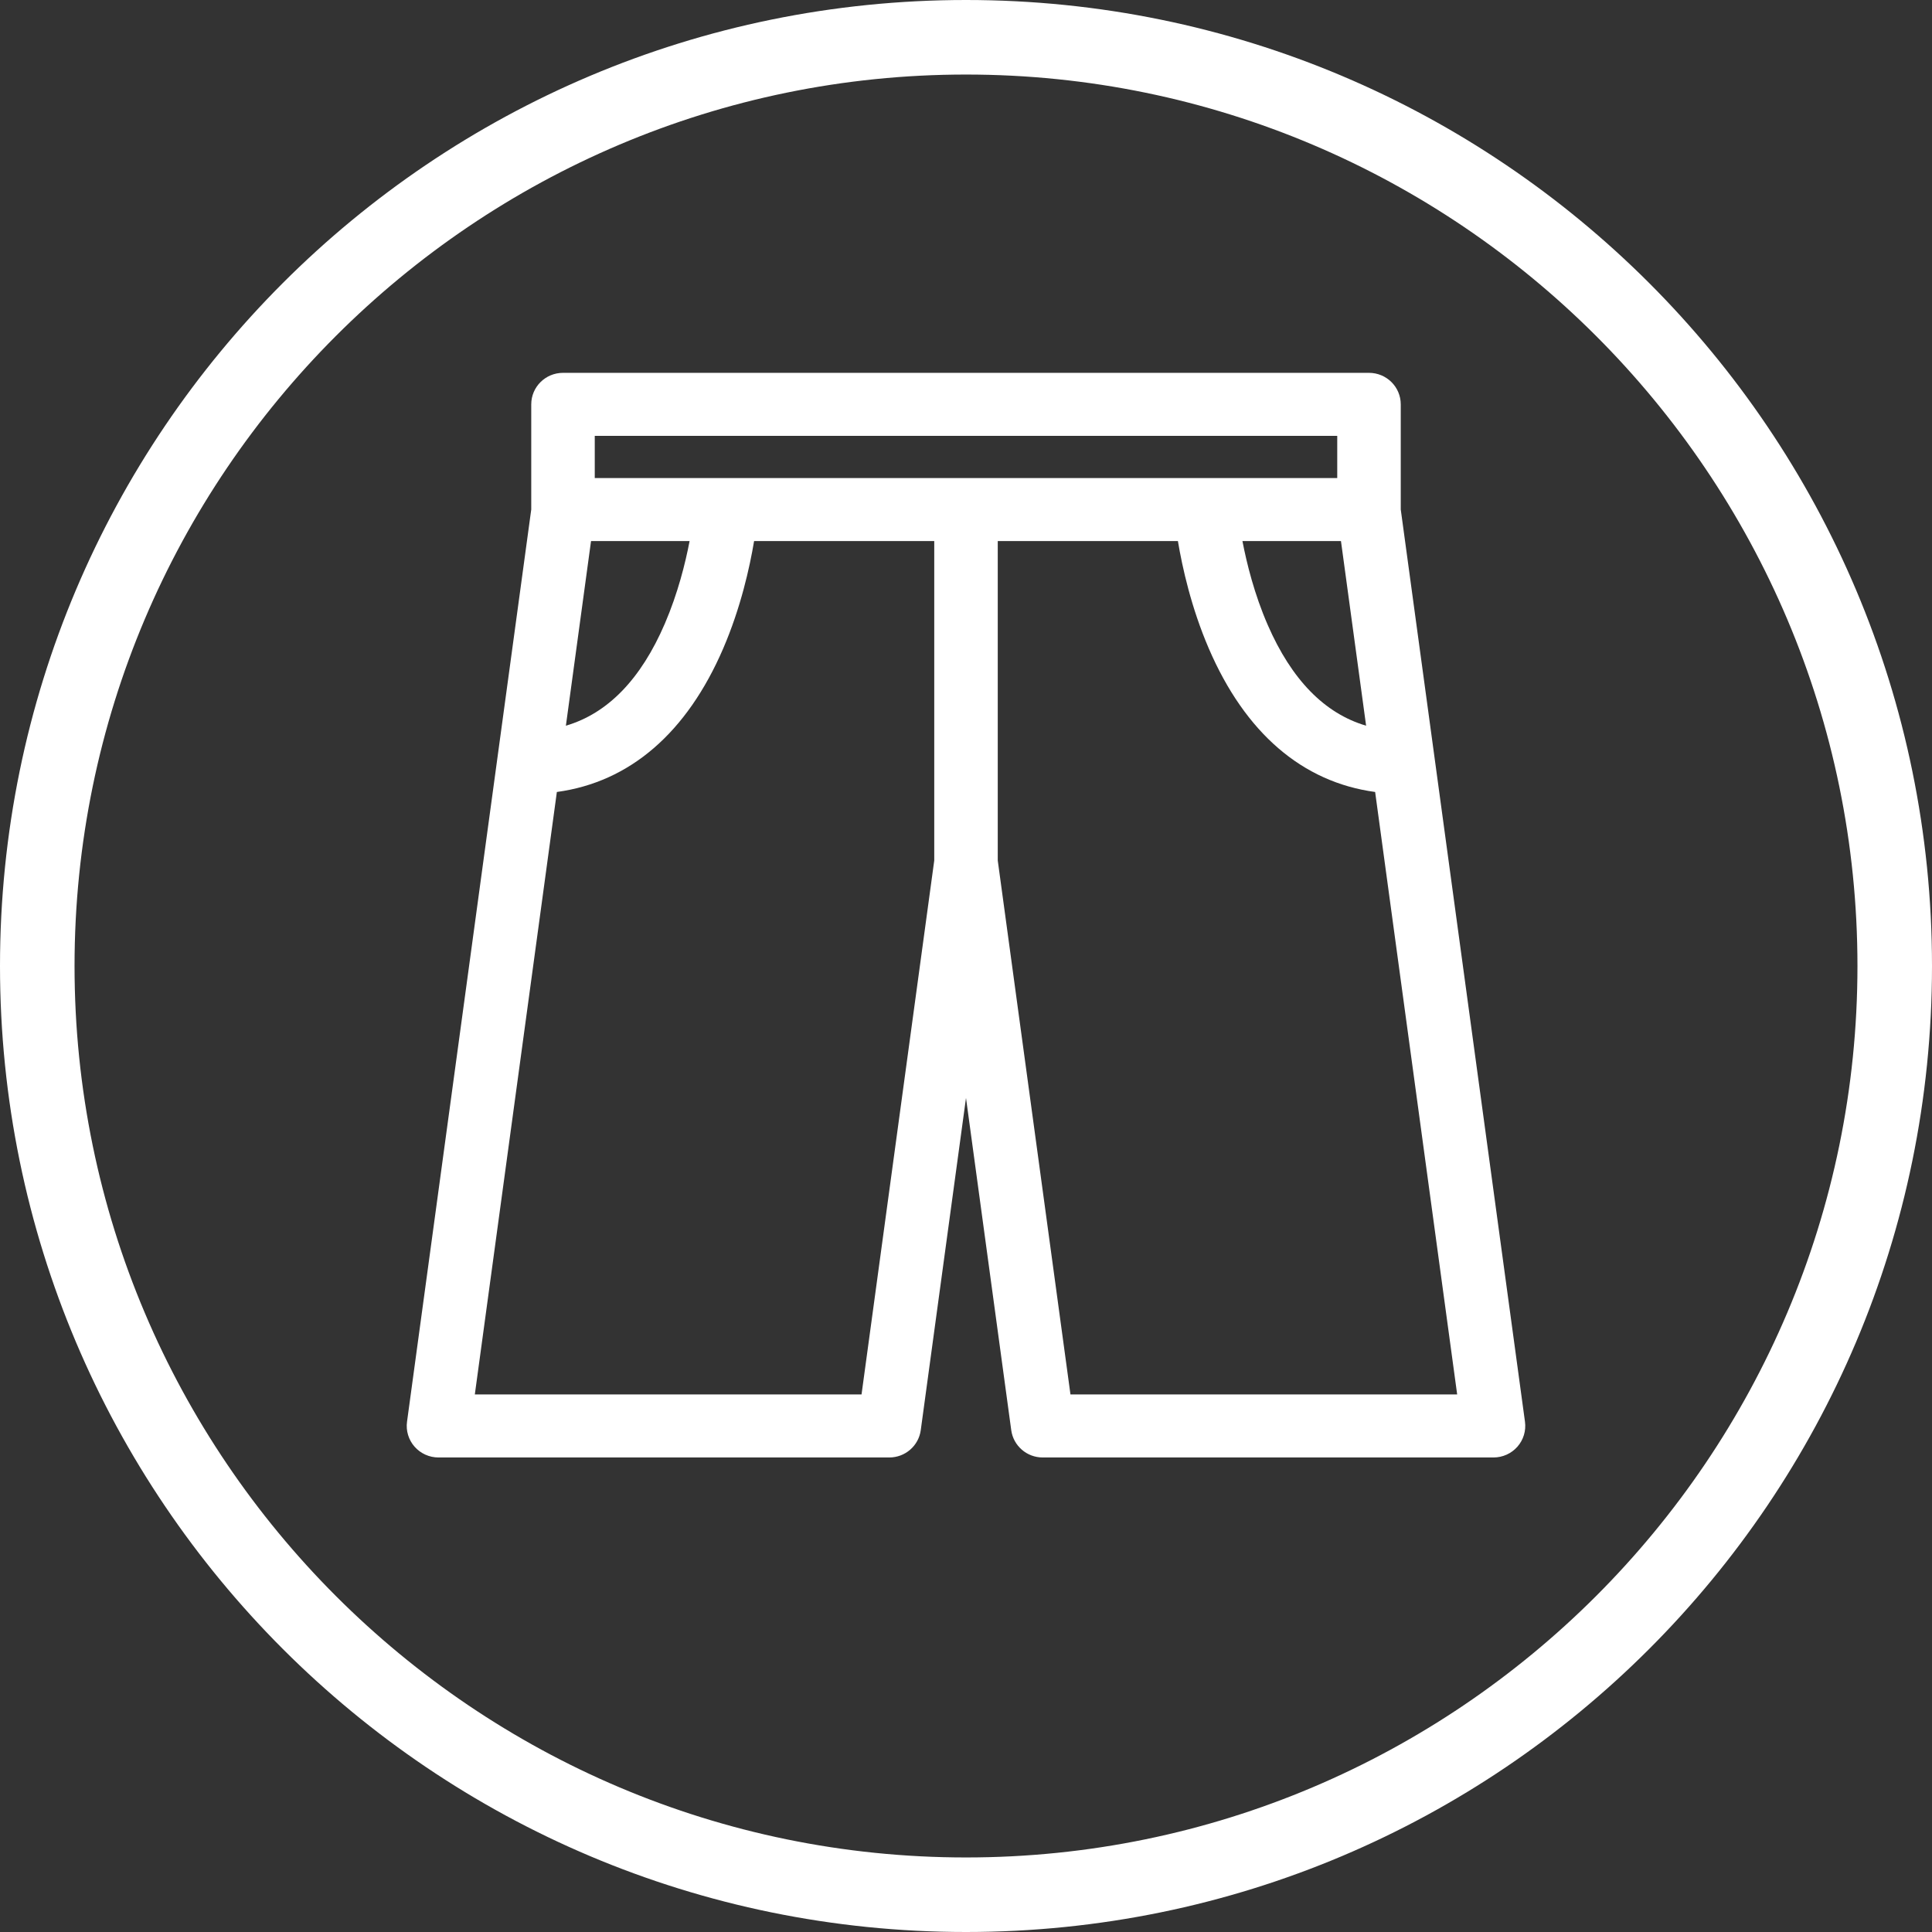 <?xml version="1.0" encoding="UTF-8"?>
<svg width="600px" height="600px" viewBox="0 0 600 600" version="1.1" xmlns="http://www.w3.org/2000/svg" xmlns:xlink="http://www.w3.org/1999/xlink">
    <rect x="0" y="0" width="600" height="600" fill="#333333" stroke="none"/>
    <!-- Generator: Sketch 53.2 (72643) - https://sketchapp.com -->
    <title>elux-care-jeans-white</title>
    <desc>Created with Sketch.</desc>
    <g id="Page-1" stroke="none" stroke-width="1" fill="none" fill-rule="evenodd">
        <g id="elux-care-jeans-white" fill="#FFFFFF" fill-rule="nonzero">
            <path d="M300,0 C134.31,0 0,134.31 0,300 C0,465.69 134.31,600 300,600 C465.69,600 600,465.69 600,300 C600,134.31 465.69,0 300,0 M300,23.15 C452.66,23.15 576.85,147.34 576.85,300 C576.85,452.66 452.66,576.85 300,576.85 C147.34,576.85 23.15,452.66 23.15,300 C23.15,147.34 147.34,23.15 300,23.15" id="Fill-1"></path>
            <path d="M332.442,433.058 L452.538,433.058 L427.061,245.956 C404.449,242.887 386.692,227.629 375.383,201.346 C369.939,188.696 367.166,176.152 365.81,168.035 L309.862,168.035 L309.862,267.234 L332.442,433.058 Z M267.558,433.058 L290.139,267.234 L290.139,168.035 L234.19,168.035 C232.834,176.152 230.061,188.696 224.617,201.346 C213.308,227.629 195.551,242.887 172.939,245.956 L147.462,433.058 L267.558,433.058 Z M183.55,168.035 L175.742,225.372 C188.735,221.56 199.044,210.94 206.479,193.659 C210.508,184.295 212.844,174.905 214.16,168.035 L183.55,168.035 Z M424.257,225.371 L416.45,168.035 L385.852,168.035 C387.194,175.026 389.58,184.611 393.691,194.051 C401.114,211.098 411.365,221.587 424.257,225.371 Z M473.596,441.534 C473.976,444.333 473.12,447.158 471.248,449.284 C469.375,451.411 466.668,452.632 463.823,452.632 L323.824,452.632 C318.888,452.632 314.712,449.01 314.051,444.155 L300,340.971 L285.949,444.155 C285.288,449.01 281.112,452.632 276.176,452.632 L136.178,452.632 C133.332,452.632 130.625,451.411 128.752,449.284 C126.88,447.158 126.024,444.333 126.404,441.534 L164.984,158.218 L164.984,125.576 C164.984,120.171 169.4,115.789 174.846,115.789 L425.154,115.789 C430.6,115.789 435.016,120.171 435.016,125.576 L435.016,158.218 L473.596,441.534 Z M184.707,148.461 L415.292,148.461 L415.292,135.363 L184.707,135.363 L184.707,148.461 Z" id="Combined-Shape"></path>
        </g>
    </g>
</svg>